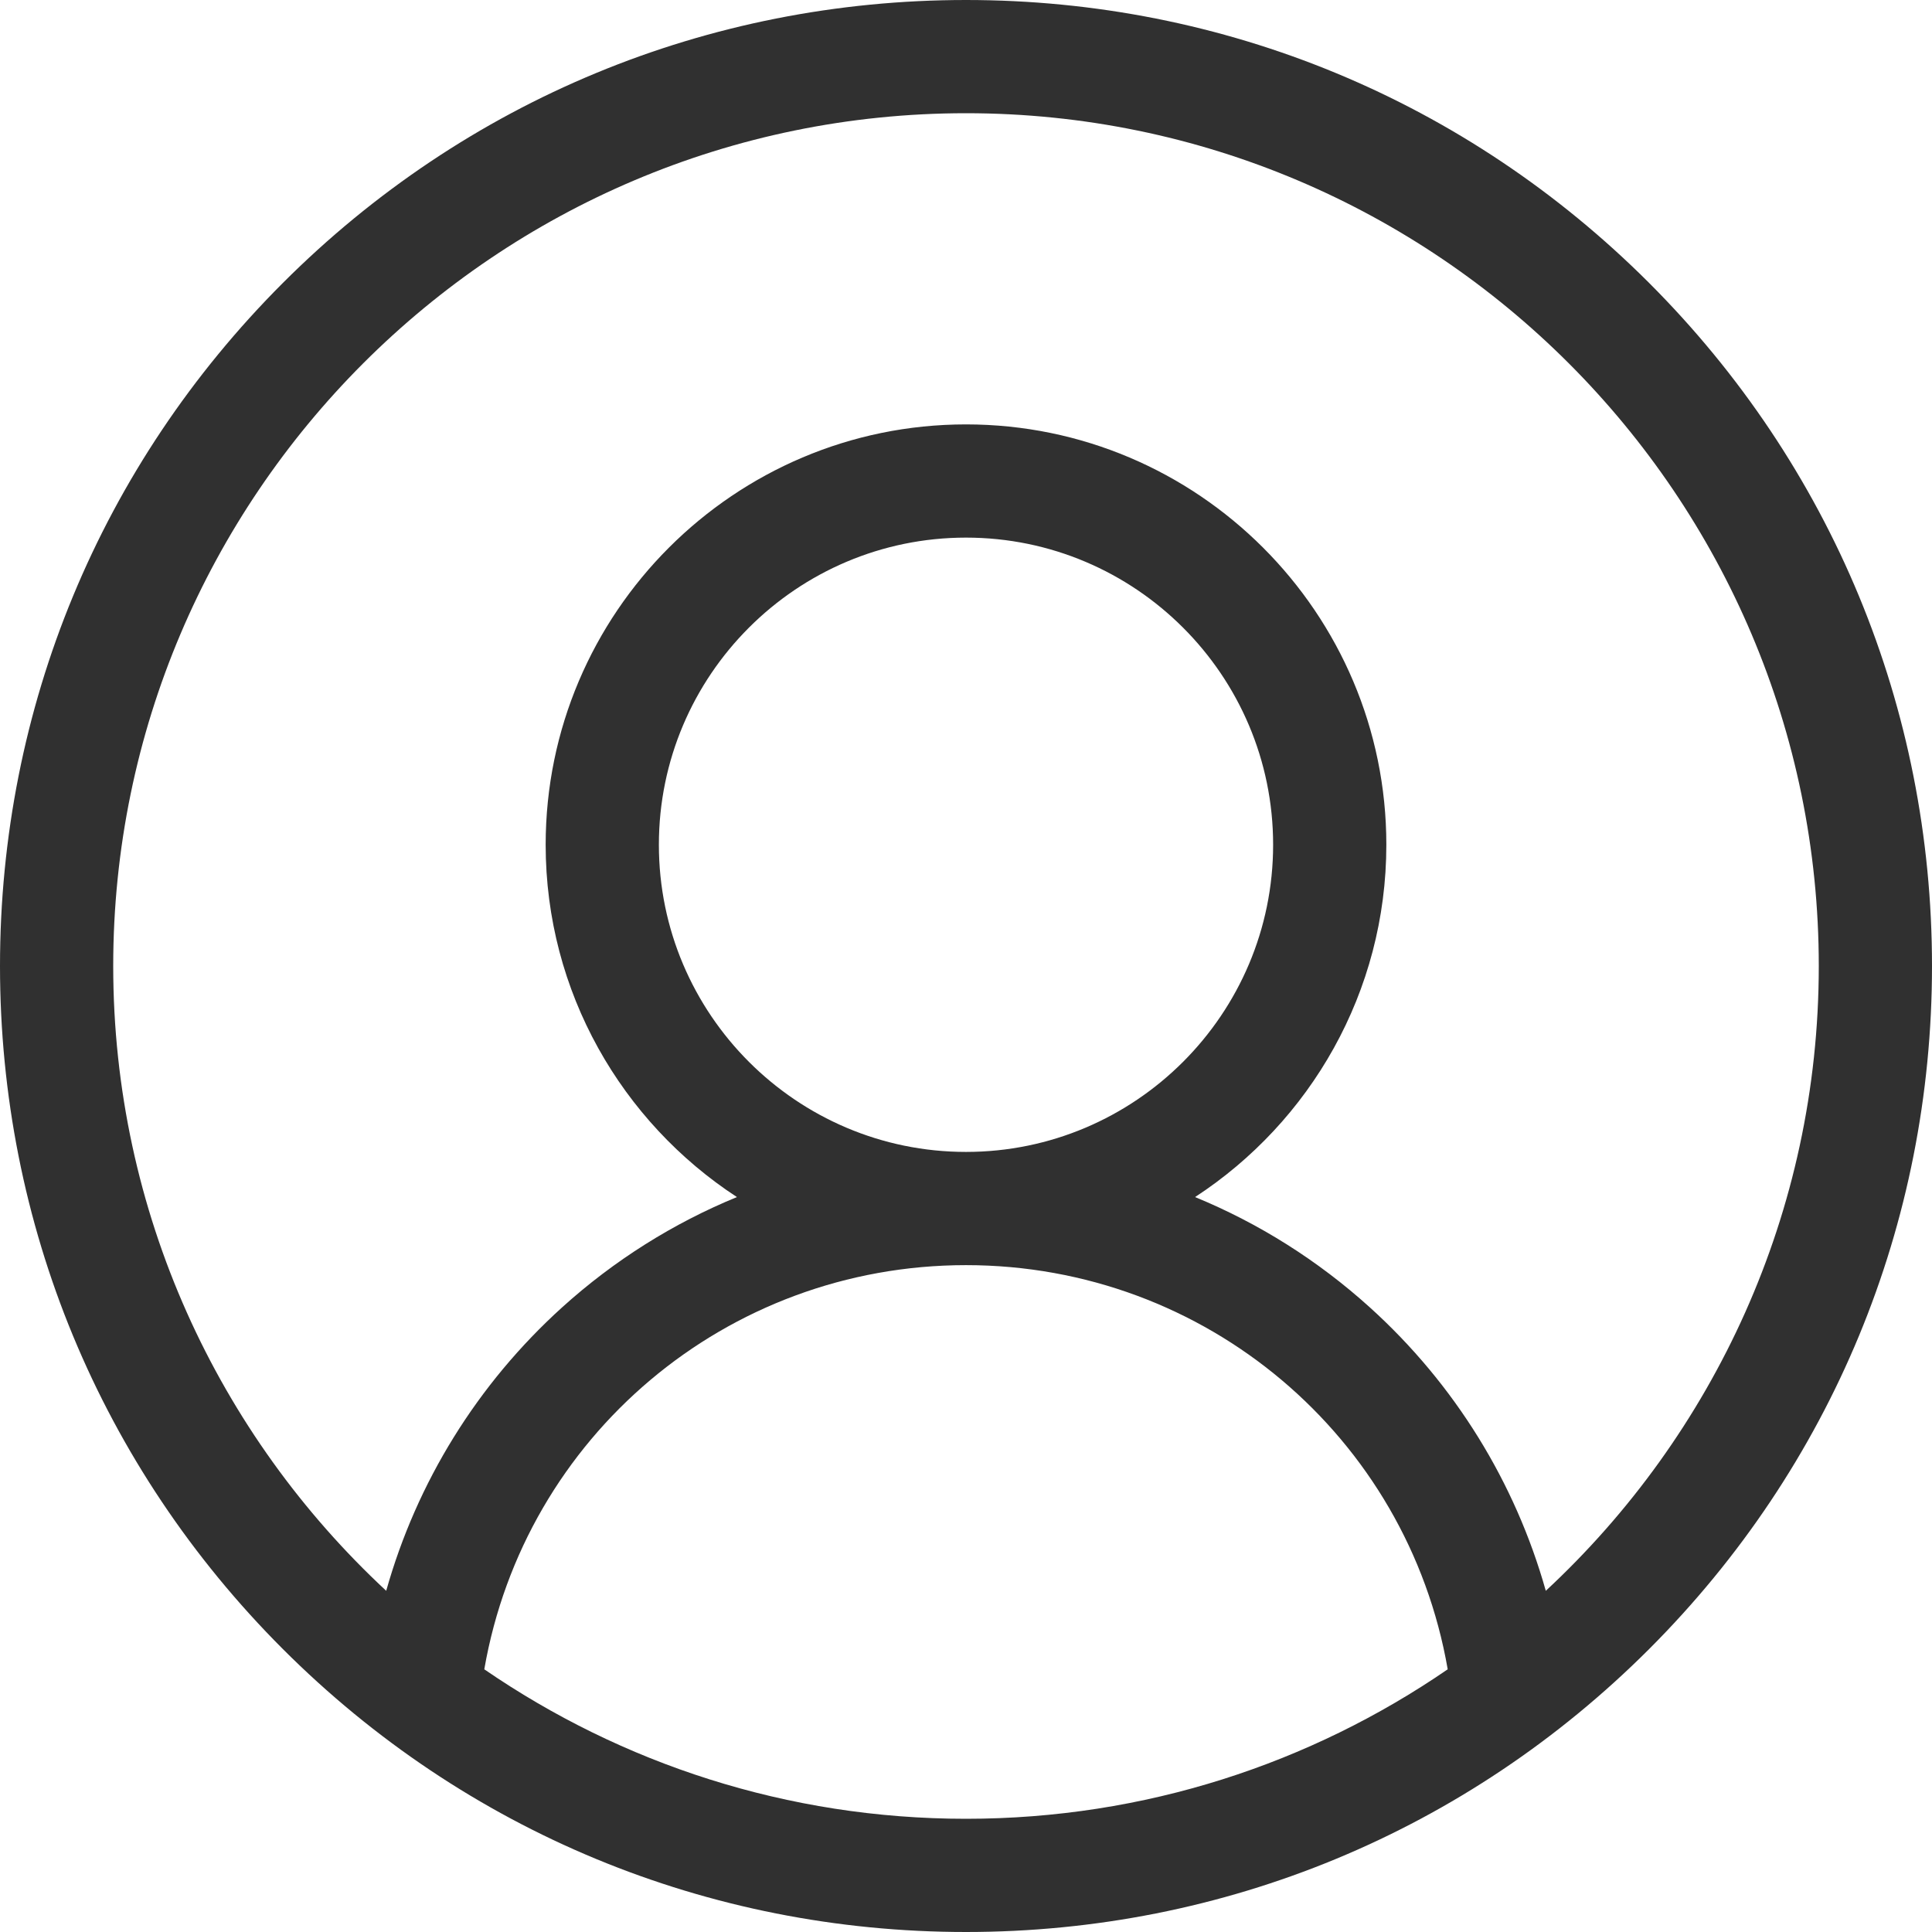 <?xml version="1.0" encoding="UTF-8"?> <svg xmlns="http://www.w3.org/2000/svg" width="30" height="30" viewBox="0 0 30 30" fill="none"> <g clip-path="url(#clip0_370:495)"> <path d="M25.607 4.393C22.773 1.56 19.007 0 15 0C10.993 0 7.226 1.56 4.393 4.393C1.56 7.226 0 10.993 0 15C0 19.007 1.56 22.773 4.393 25.607C7.226 28.44 10.993 30 15 30C19.007 30 22.773 28.44 25.607 25.607C28.44 22.773 30 19.007 30 15C30 10.993 28.44 7.226 25.607 4.393ZM7.52 25.921C8.147 22.309 11.277 19.645 15 19.645C18.723 19.645 21.853 22.309 22.48 25.921C20.35 27.384 17.774 28.242 15 28.242C12.226 28.242 9.65 27.384 7.52 25.921ZM10.231 13.117C10.231 10.487 12.37 8.348 15 8.348C17.63 8.348 19.769 10.487 19.769 13.117C19.769 15.747 17.63 17.887 15 17.887C12.37 17.887 10.231 15.747 10.231 13.117ZM24.003 24.702C23.529 23.02 22.59 21.494 21.273 20.303C20.465 19.572 19.545 18.994 18.557 18.588C20.344 17.422 21.527 15.405 21.527 13.117C21.527 9.518 18.599 6.59 15 6.59C11.401 6.59 8.473 9.518 8.473 13.117C8.473 15.405 9.657 17.422 11.443 18.588C10.455 18.994 9.535 19.571 8.727 20.302C7.41 21.494 6.47 23.02 5.997 24.702C3.392 22.282 1.758 18.828 1.758 15C1.758 7.698 7.698 1.758 15 1.758C22.302 1.758 28.242 7.698 28.242 15C28.242 18.828 26.608 22.282 24.003 24.702Z" fill="#303030"></path> </g> <defs> <clipPath id="clip0_370:495"> <rect width="30" height="30" fill="white"></rect> </clipPath> </defs> </svg> 